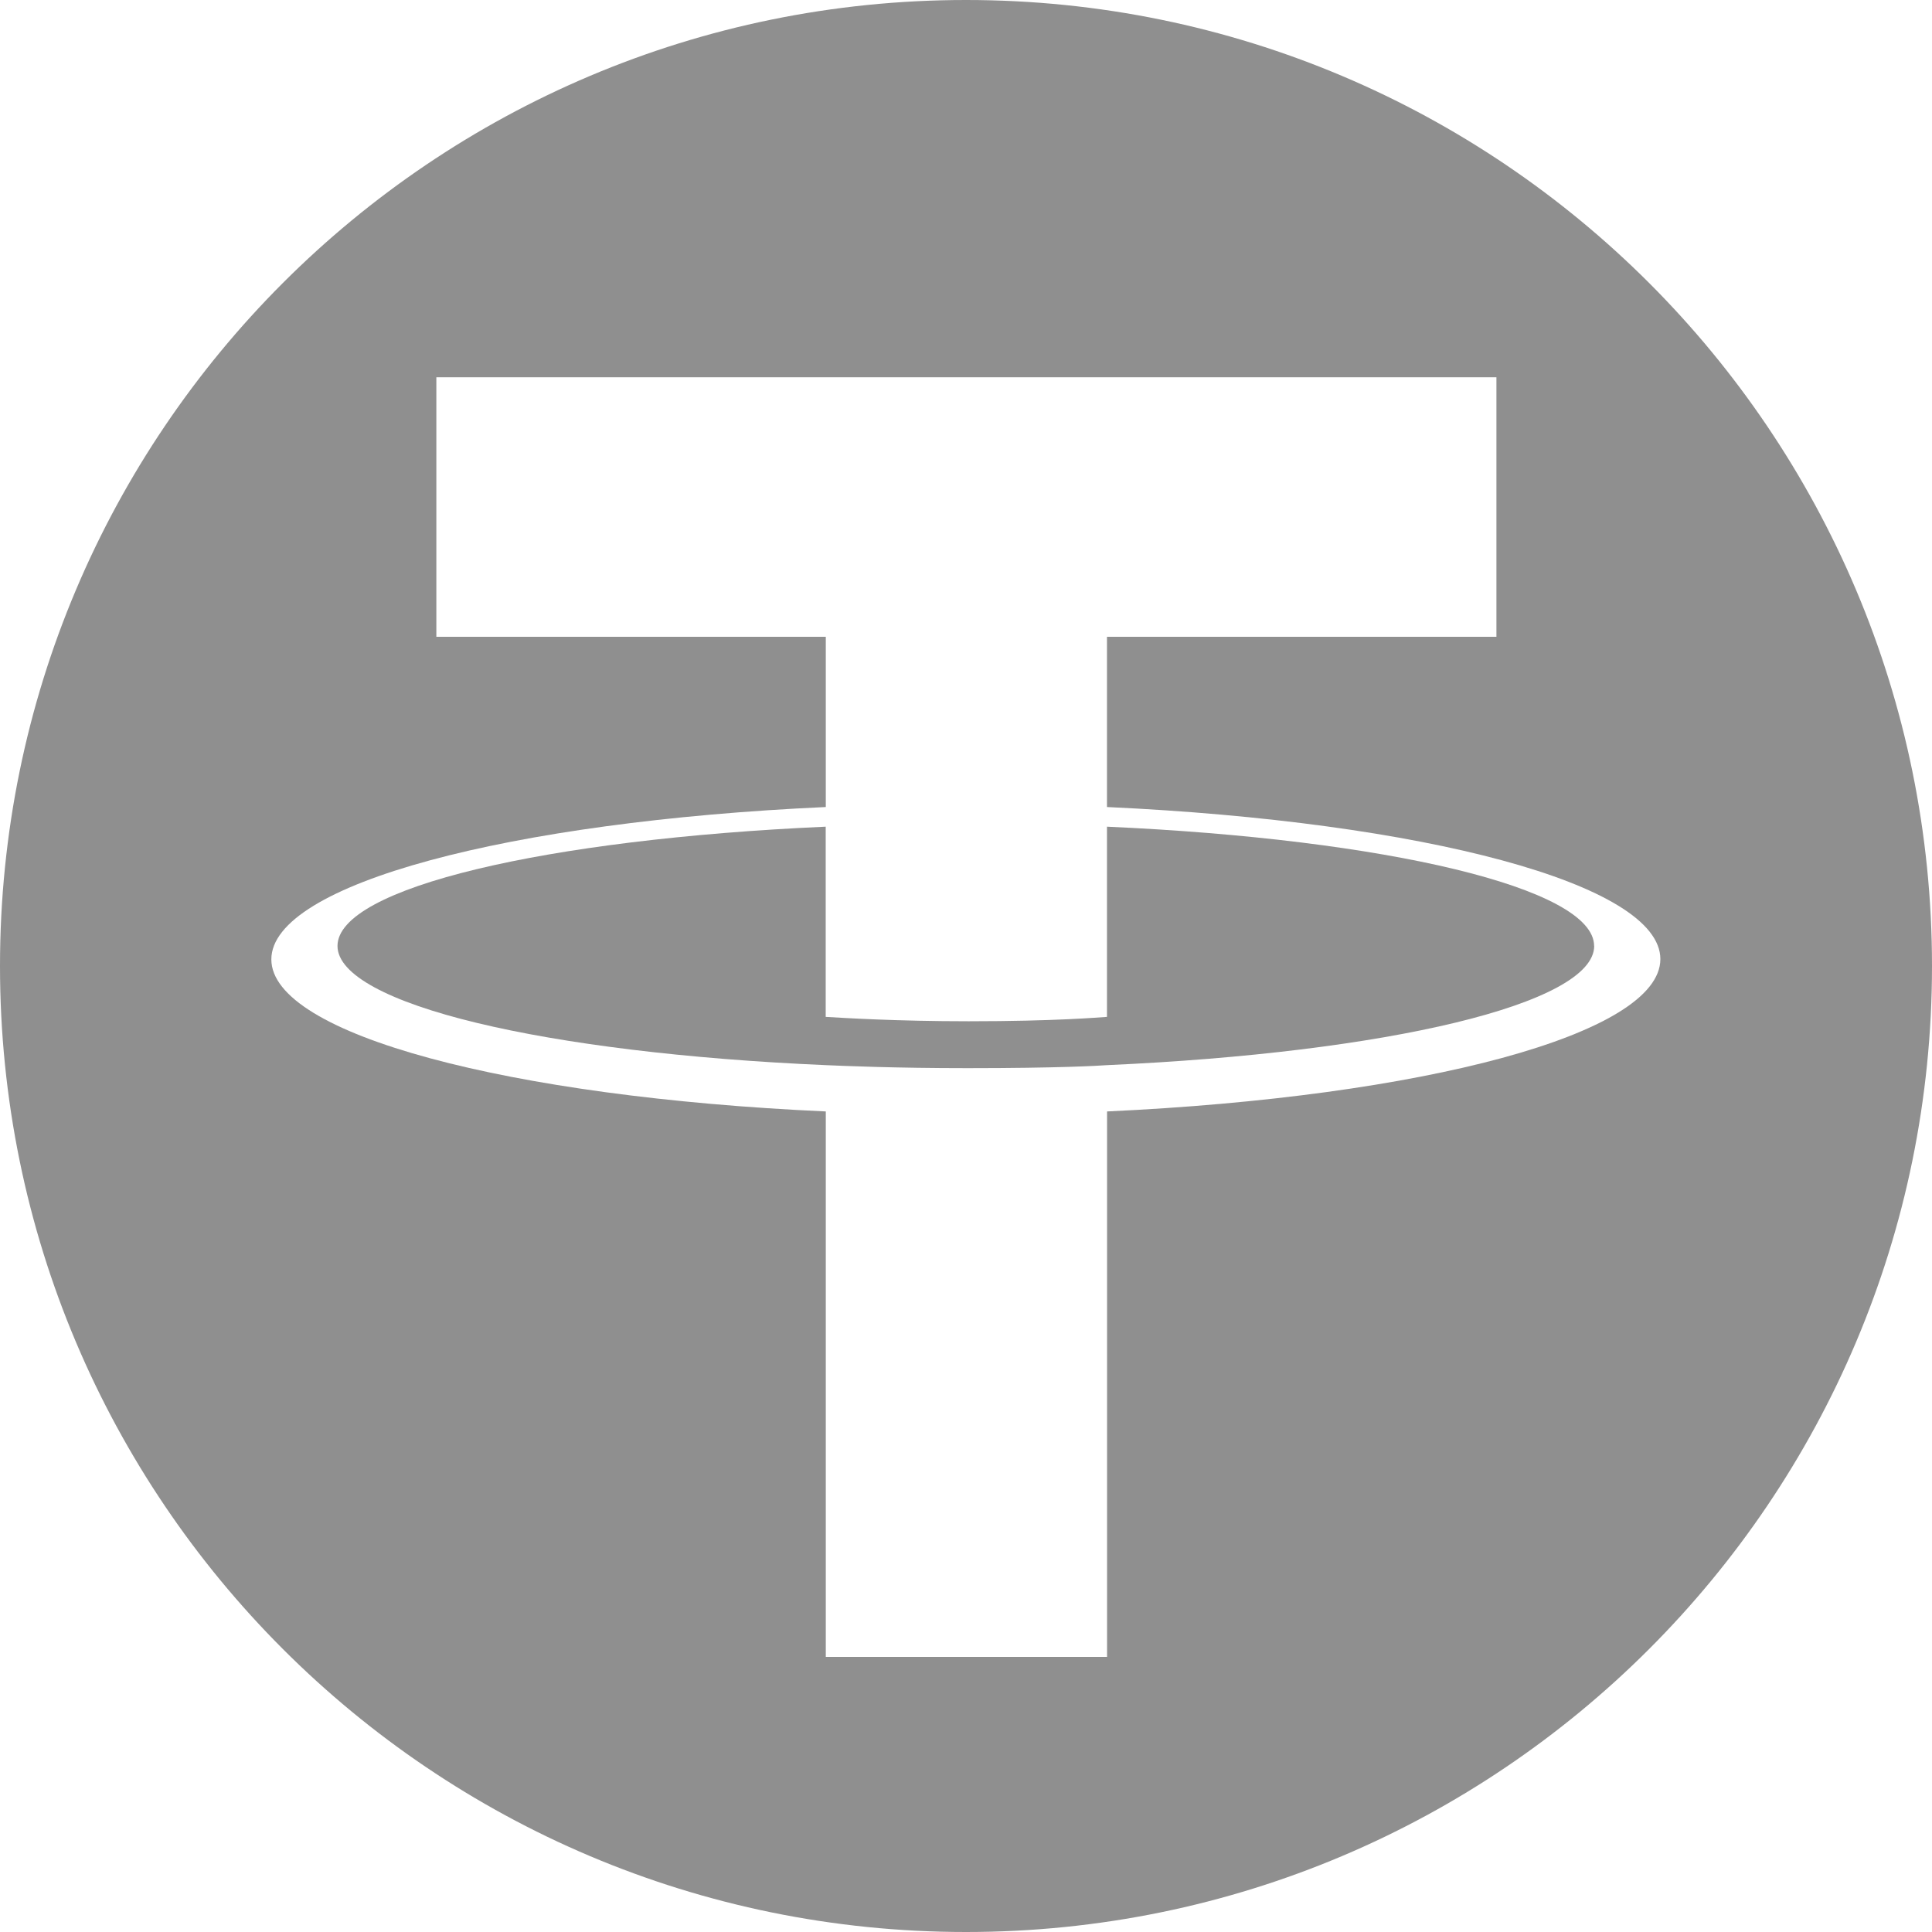 <?xml version="1.0" encoding="UTF-8"?>
<svg id="Warstwa_2" data-name="Warstwa 2" xmlns="http://www.w3.org/2000/svg" viewBox="0 0 19.858 19.858">
  <defs>
    <style>
      .cls-1 {
        fill: #8f8f8f;
      }
    </style>
  </defs>
  <g id="Warstwa_1-2" data-name="Warstwa 1">
    <g id="Warstwa_2-2" data-name="Warstwa 2-2">
      <g>
        <path class="cls-1" d="M16.386,9.722c0,.599-2.139,1.098-5.007,1.226-.079.006-.499.031-1.433.031-.746,0-1.274-.023-1.458-.031-1.435-.062-2.692-.218-3.586-.434-.896-.216-1.433-.494-1.433-.791,0-.599,2.145-1.098,5.018-1.226v1.955c.187.011.726.045,1.47.045.894,0,1.339-.04,1.421-.045v-1.955c2.865.128,5.007.63,5.007,1.226Z"/>
        <path class="cls-1" d="M9.929,0C4.445,0,0,4.445,0,9.929s4.445,9.929,9.929,9.929,9.929-4.445,9.929-9.929S15.413,0,9.929,0ZM11.379,11.424v5.606h-2.891v-5.606c-3.254-.147-5.699-.791-5.699-1.563,0-.774,2.445-1.418,5.699-1.566v-1.75h-4.003v-2.667h10.896v2.667h-4.003v1.75c3.248.15,5.688.791,5.688,1.563s-2.443,1.416-5.688,1.566Z"/>
      </g>
    </g>
  </g>
</svg>